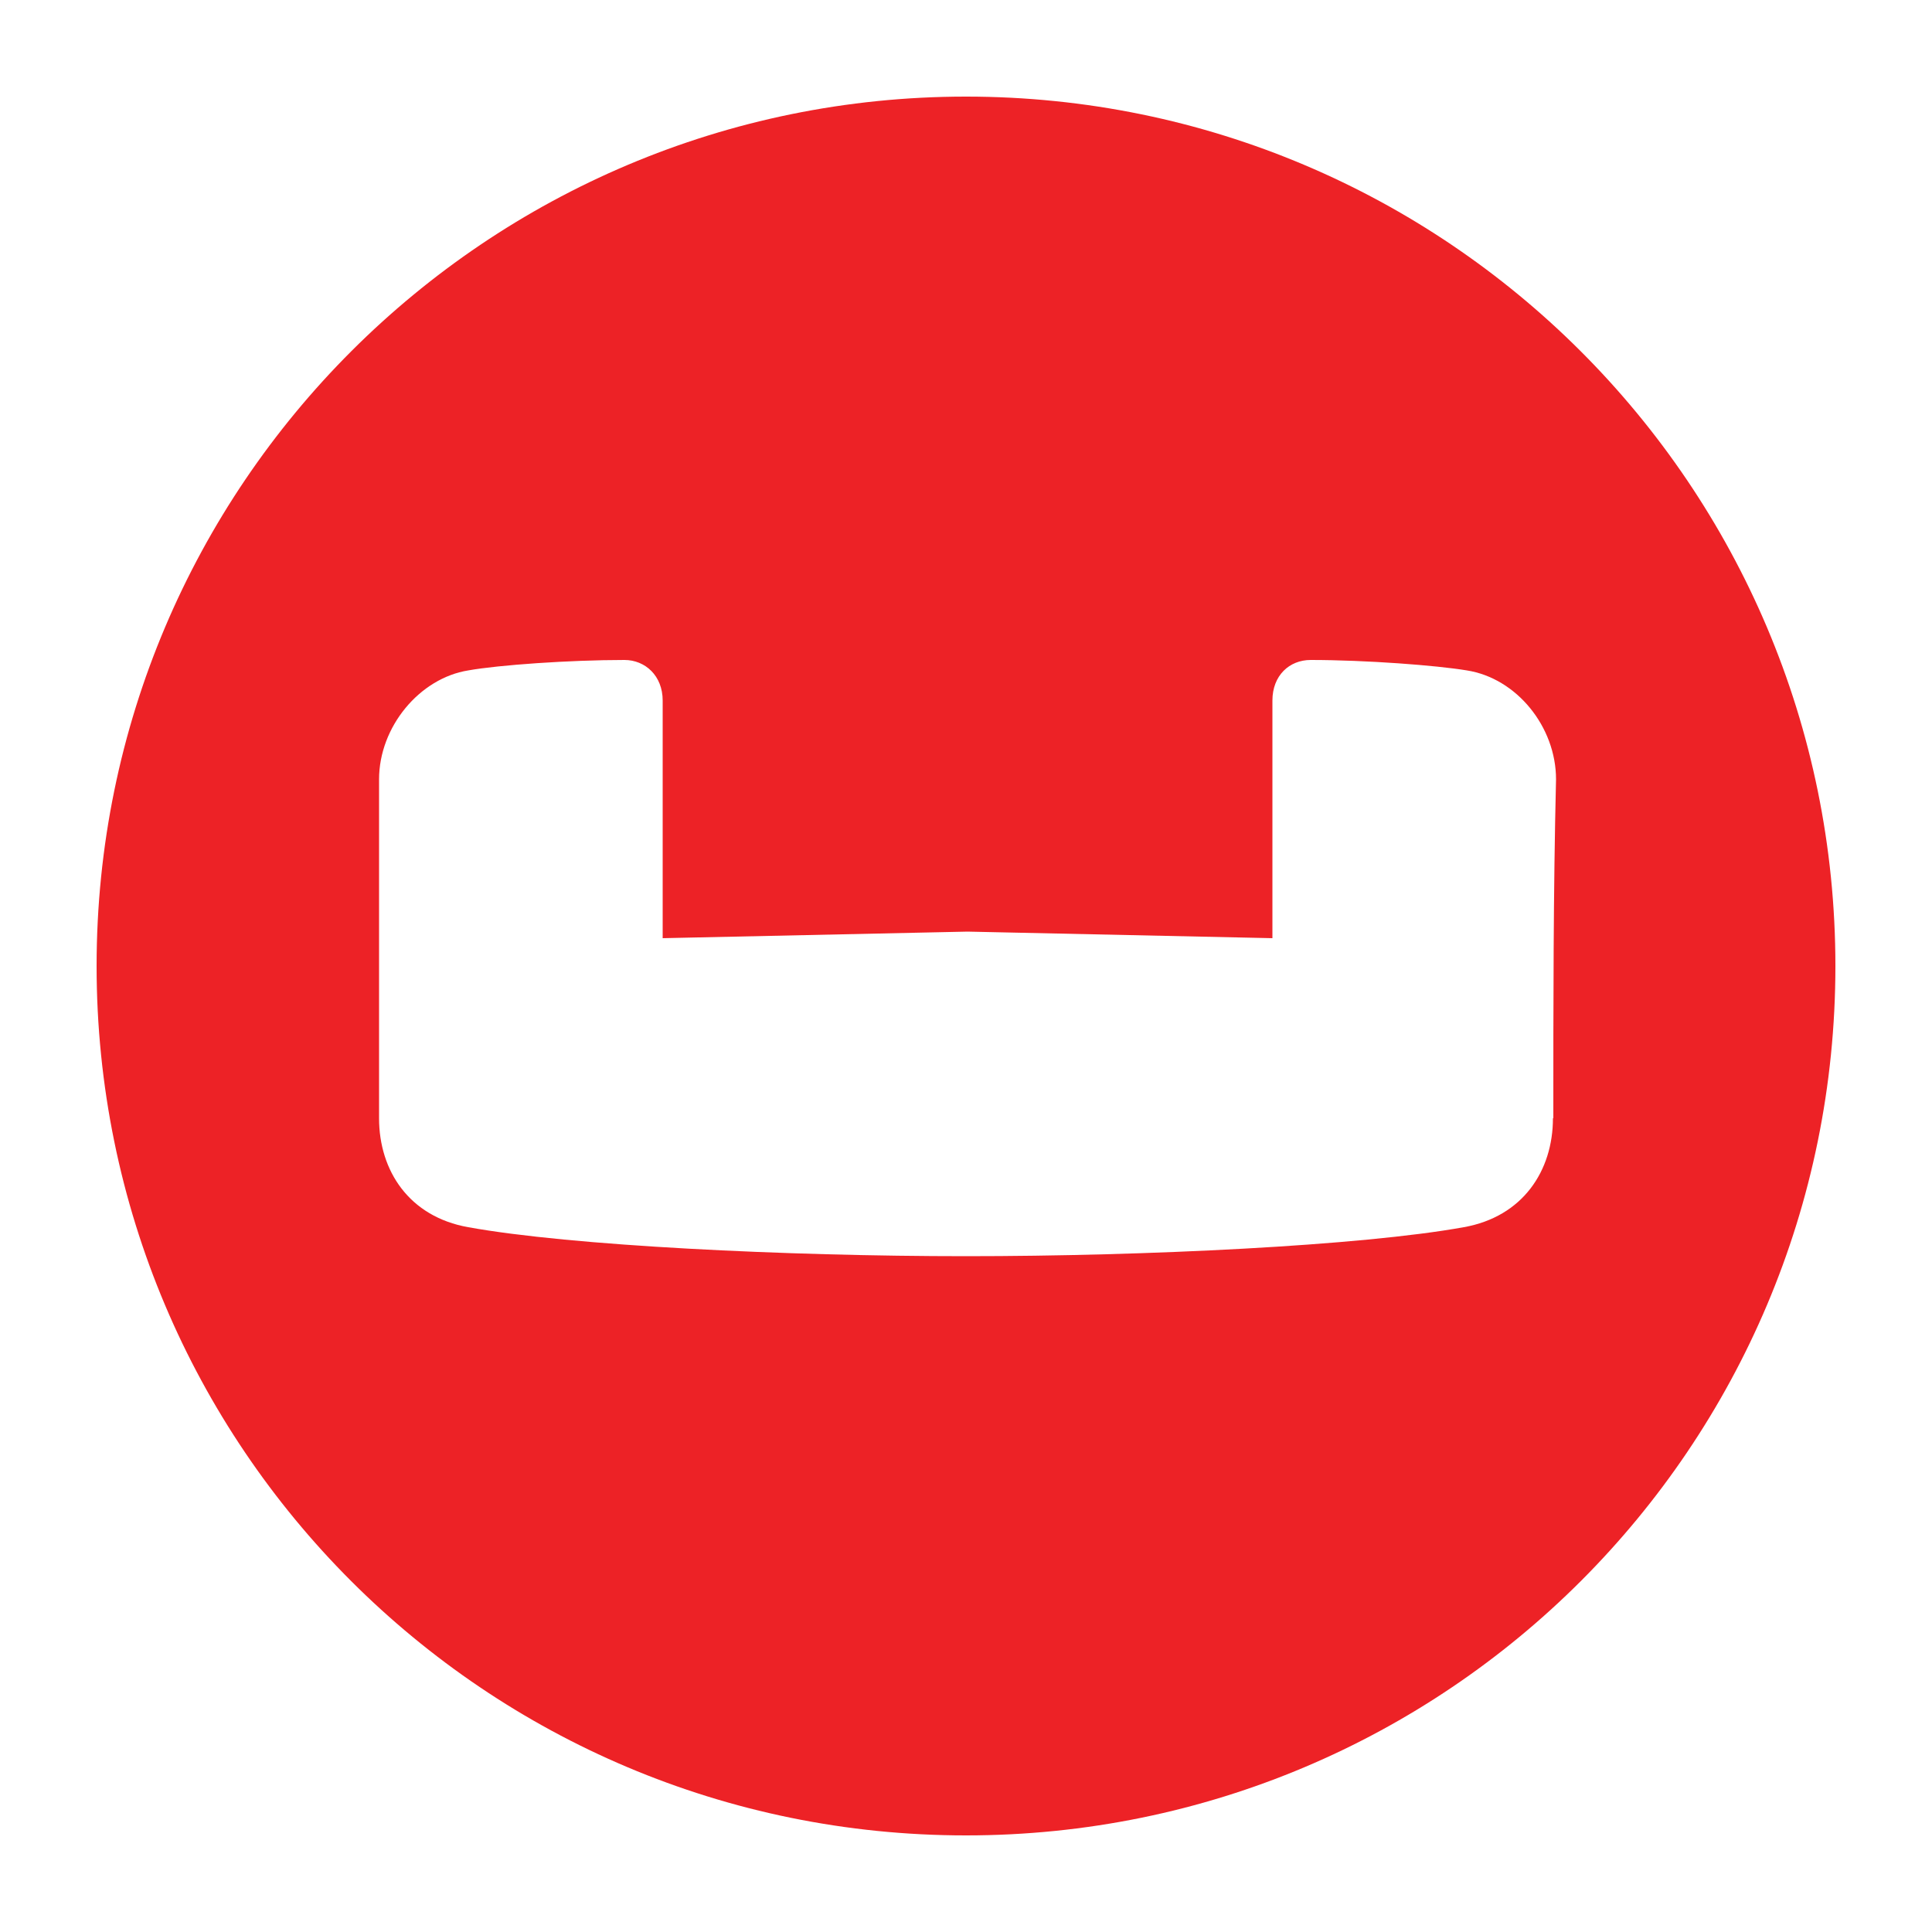 <?xml version="1.0" encoding="UTF-8"?><svg id="Layer_1" xmlns="http://www.w3.org/2000/svg" viewBox="0 0 50 50"><defs><style>.cls-1{fill:#ed2226;}</style></defs><path class="cls-1" d="m25,2.5C12.59,2.5,2.5,12.56,2.5,25s10.06,22.5,22.5,22.5,22.5-10.06,22.5-22.5S37.41,2.5,25,2.5Zm15.19,26.44c0,1.36-.78,2.55-2.31,2.82-2.65.48-8.23.75-12.88.75s-10.23-.27-12.88-.75c-1.53-.27-2.31-1.46-2.31-2.82v-8.77c0-1.36,1.05-2.62,2.31-2.82.78-.14,2.62-.27,4.04-.27.54,0,.99.41.99,1.05v6.15l7.89-.17,7.89.17v-6.15c0-.65.44-1.05.99-1.05,1.43,0,3.26.14,4.04.27,1.29.2,2.31,1.46,2.31,2.82-.07,2.89-.07,5.85-.07,8.77h0Z"/></svg>